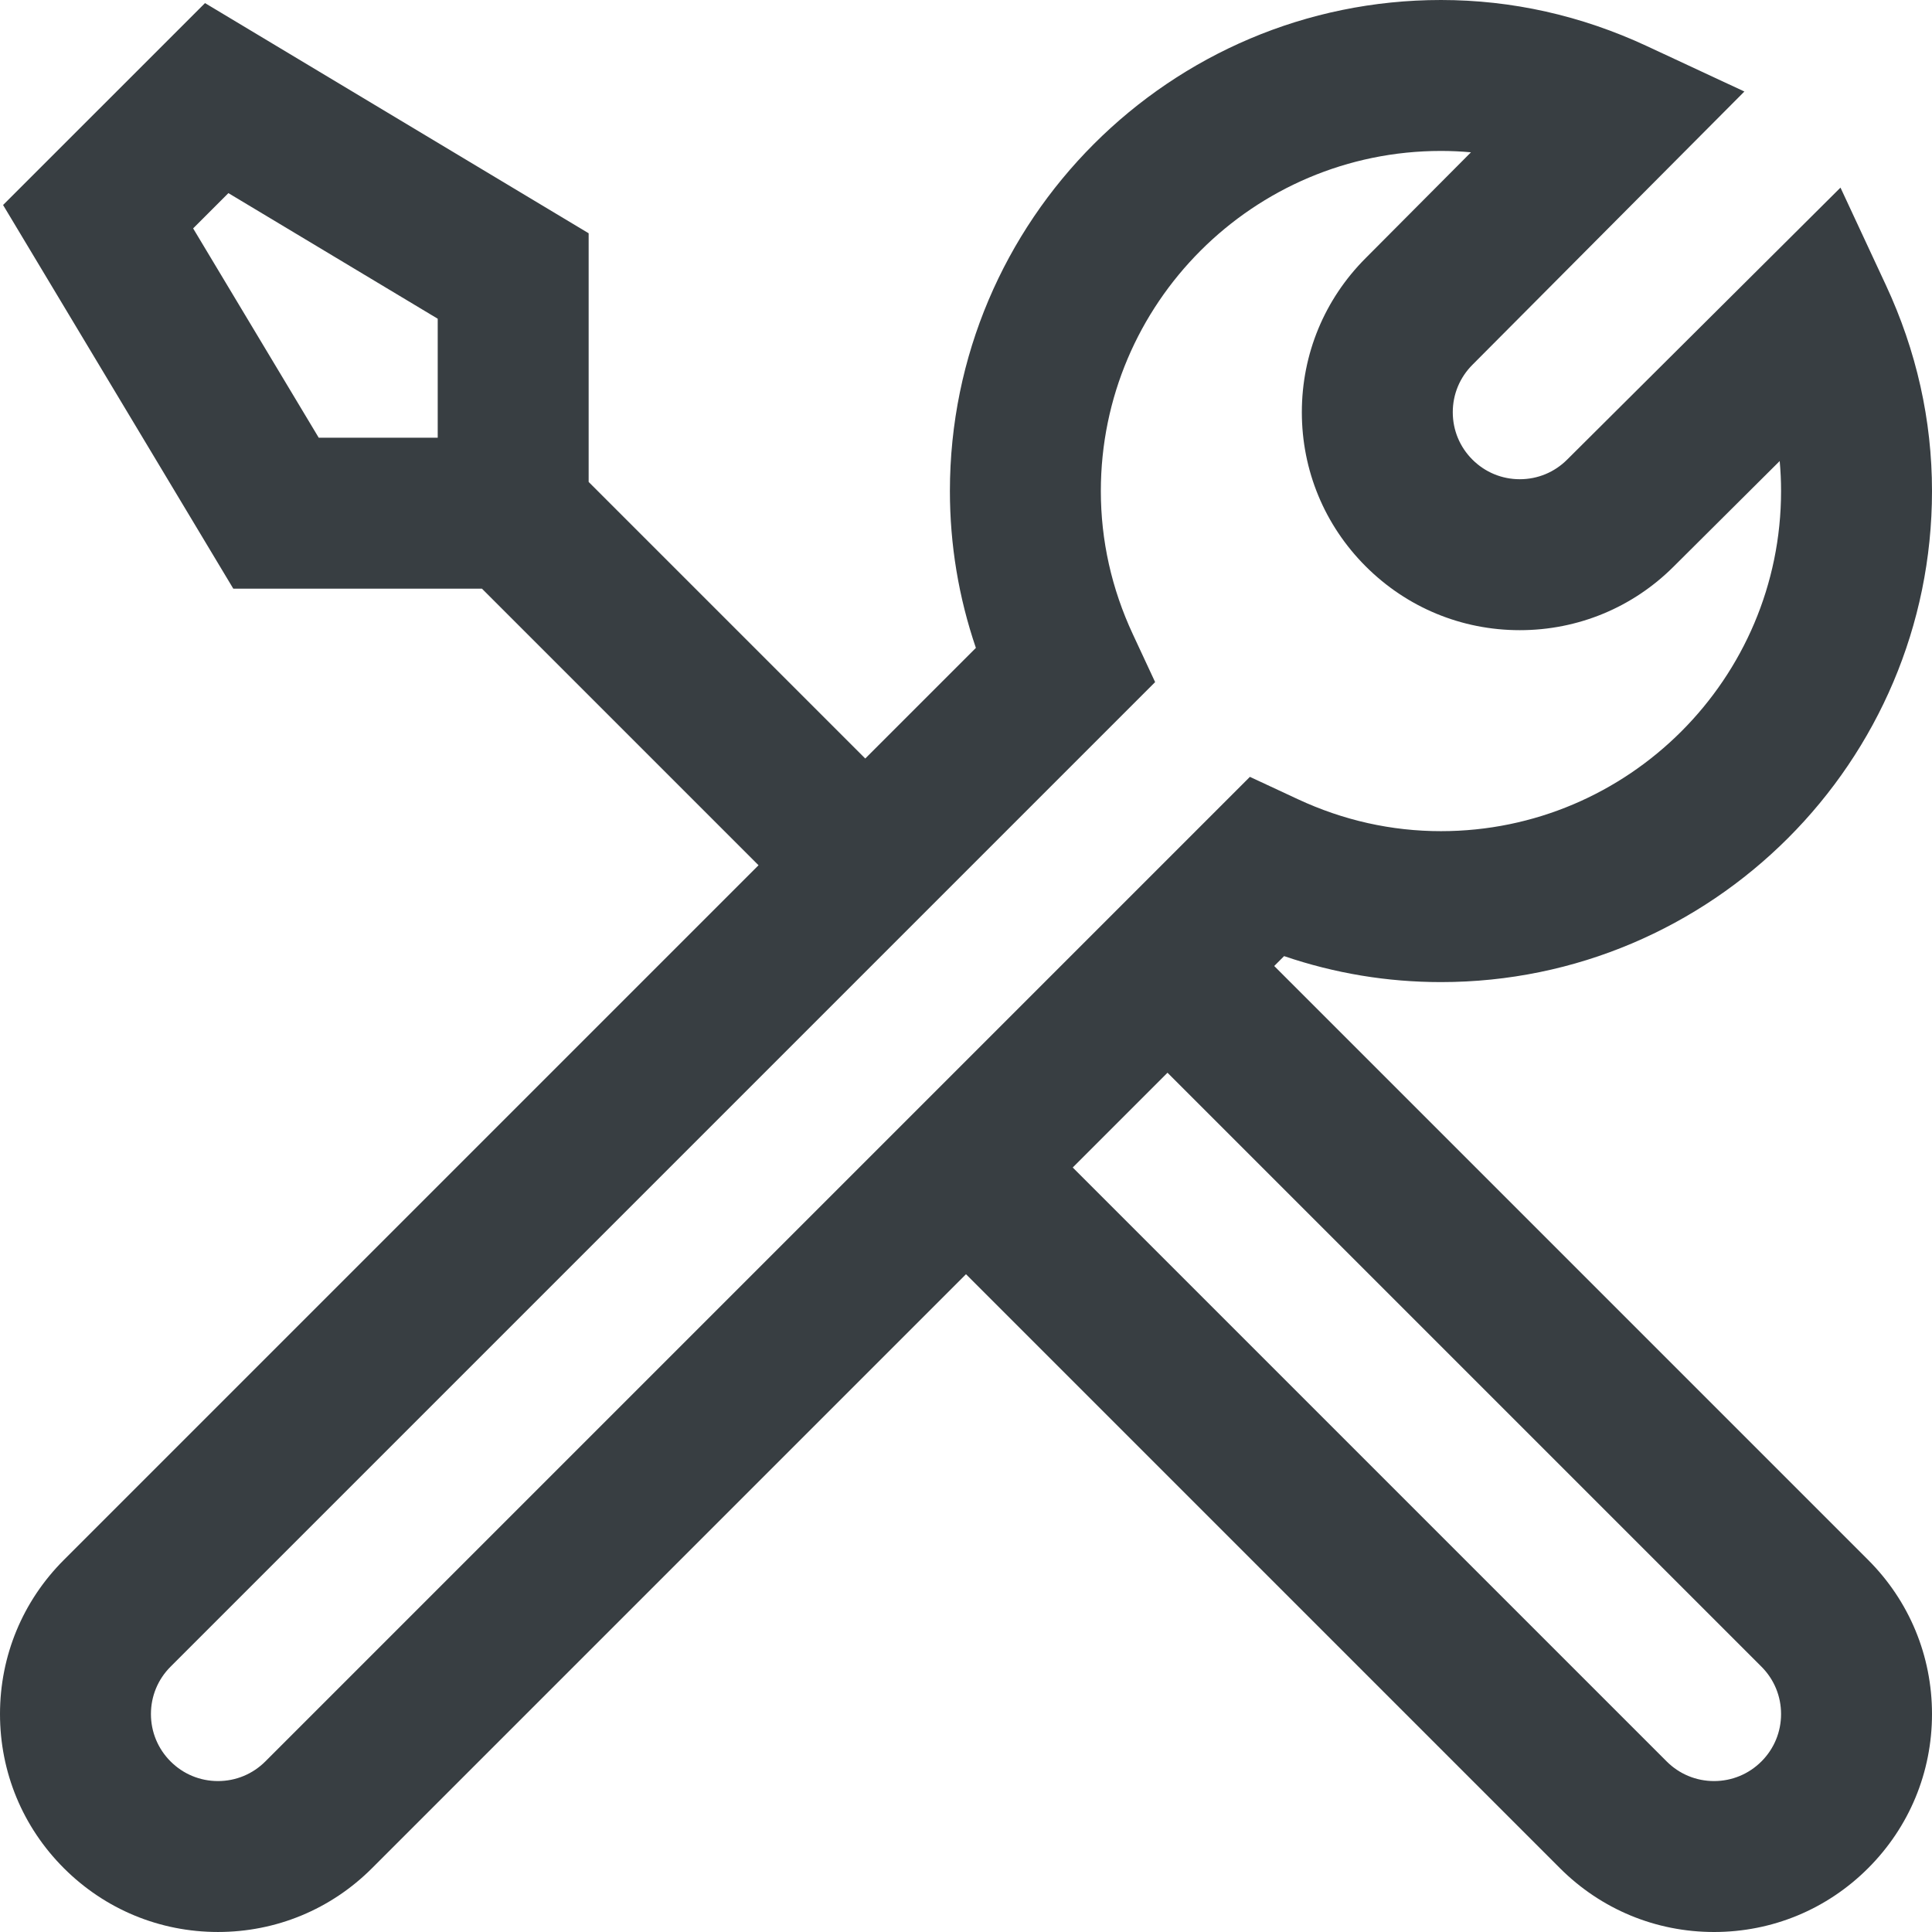 <?xml version="1.0" encoding="UTF-8"?> <svg xmlns="http://www.w3.org/2000/svg" xmlns:xlink="http://www.w3.org/1999/xlink" width="130px" height="130px"> <path fill-rule="evenodd" fill="rgb(56, 62, 66)" d="M85.739,65.000 L86.404,64.335 C89.811,65.496 93.347,66.083 96.958,66.083 C115.177,66.083 130.000,51.261 130.000,33.042 C130.000,28.267 128.956,23.605 126.897,19.184 L123.842,12.624 L105.450,30.926 C104.599,31.777 103.468,32.246 102.263,32.246 C101.059,32.246 99.927,31.777 99.075,30.925 C98.223,30.074 97.754,28.941 97.754,27.737 C97.754,26.533 98.223,25.400 99.084,24.539 L117.376,6.158 L110.816,3.102 C106.396,1.044 101.733,0.000 96.959,0.000 C78.739,0.000 63.917,14.823 63.917,33.042 C63.917,36.653 64.504,40.189 65.665,43.596 L58.221,51.039 L39.609,32.428 L39.609,15.696 L13.795,0.208 L0.207,13.794 L15.697,39.609 L32.428,39.609 L51.040,58.221 L4.297,104.964 C1.526,107.734 0.000,111.417 0.000,115.334 C0.000,119.252 1.526,122.935 4.295,125.703 C7.065,128.474 10.748,129.999 14.666,129.999 C18.584,129.999 22.267,128.474 25.035,125.704 L64.999,85.739 L104.963,125.703 C107.734,128.474 111.417,130.000 115.334,130.000 C119.252,130.000 122.935,128.474 125.704,125.704 C128.474,122.935 130.000,119.252 130.000,115.334 C130.000,111.416 128.474,107.732 125.704,104.965 L85.739,65.000 ZM29.453,29.453 L21.447,29.453 L12.996,15.368 L15.369,12.995 L29.453,21.447 L29.453,29.453 ZM17.853,118.524 C17.002,119.375 15.870,119.844 14.666,119.844 C13.461,119.844 12.330,119.375 11.478,118.523 C10.626,117.671 10.156,116.539 10.156,115.334 C10.156,114.130 10.625,112.997 11.478,112.146 L77.726,45.897 L76.226,42.675 C74.797,39.608 74.073,36.366 74.073,33.042 C74.073,20.423 84.339,10.156 96.958,10.156 C97.634,10.156 98.308,10.187 98.978,10.248 L91.894,17.366 C89.124,20.136 87.598,23.819 87.598,27.737 C87.598,31.654 89.124,35.337 91.893,38.106 C94.662,40.876 98.345,42.403 102.263,42.403 C106.181,42.403 109.864,40.876 112.624,38.115 L119.752,31.022 C119.813,31.692 119.844,32.365 119.844,33.041 C119.844,45.660 109.577,55.927 96.958,55.927 C93.633,55.927 90.392,55.203 87.325,53.774 L84.103,52.273 L17.853,118.524 ZM118.523,118.523 C117.671,119.374 116.538,119.844 115.334,119.844 C114.130,119.844 112.997,119.374 112.146,118.522 L72.182,78.558 L78.558,72.182 L118.524,112.147 C119.375,112.998 119.844,114.129 119.844,115.334 C119.844,116.539 119.375,117.671 118.523,118.523 Z"></path> </svg> 